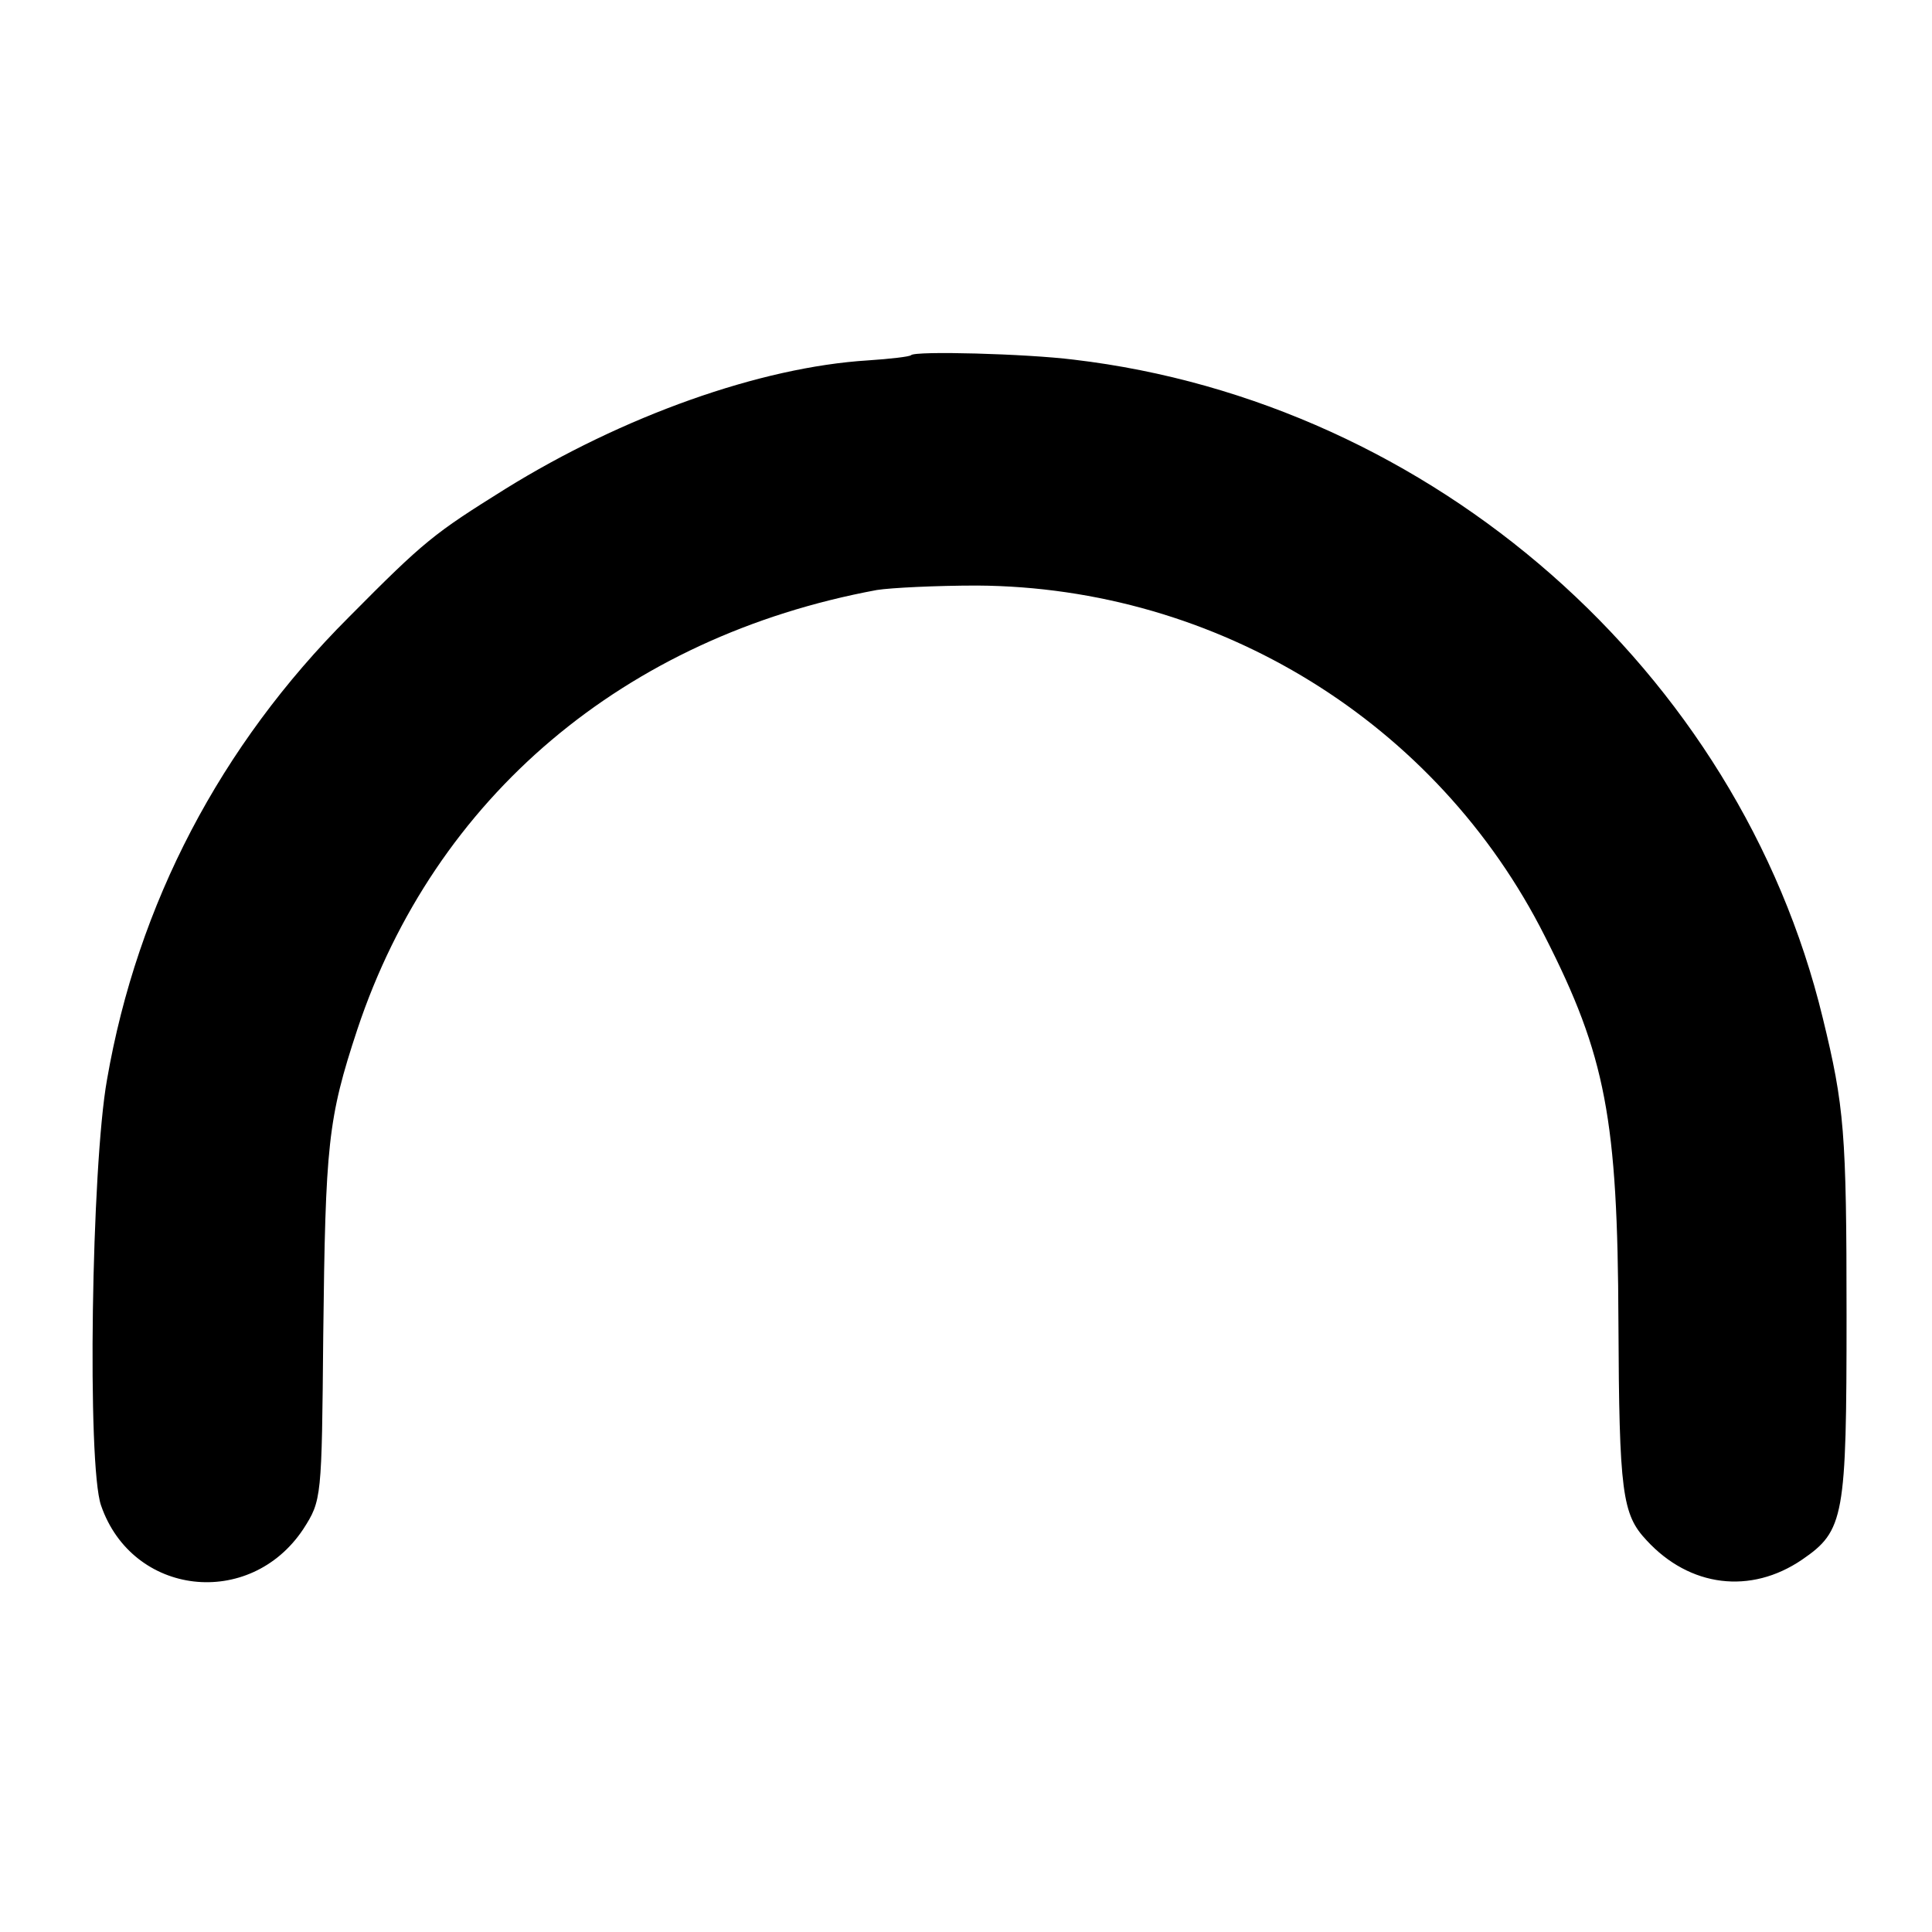 <?xml version="1.0" standalone="no"?>
<!DOCTYPE svg PUBLIC "-//W3C//DTD SVG 20010904//EN"
 "http://www.w3.org/TR/2001/REC-SVG-20010904/DTD/svg10.dtd">
<svg version="1.0" xmlns="http://www.w3.org/2000/svg"
 width="260pt" height="260pt" viewBox="0 0 260 260"
 preserveAspectRatio="xMidYMid meet">
<g transform="translate(0,260) scale(0.1,-0.1)"
fill="#000000" stroke="none">
<path d="M1226 2122 c-2 -2 -28 -5 -58 -7 -145 -9 -330 -75 -488 -173 -96 -60
-108 -69 -211 -173 -172 -172 -284 -385 -325 -622 -21 -117 -27 -519 -8 -573
42 -122 200 -140 272 -32 25 39 25 41 27 261 3 257 6 291 46 412 104 312 359
528 699 591 19 3 80 6 135 6 323 -2 619 -184 764 -472 82 -161 98 -246 99
-519 1 -230 5 -259 38 -294 58 -63 140 -73 209 -26 57 39 60 57 60 329 0 246
-3 281 -32 400 -113 467 -525 829 -1008 886 -64 8 -214 12 -219 6z"/>
</g>
</svg>
